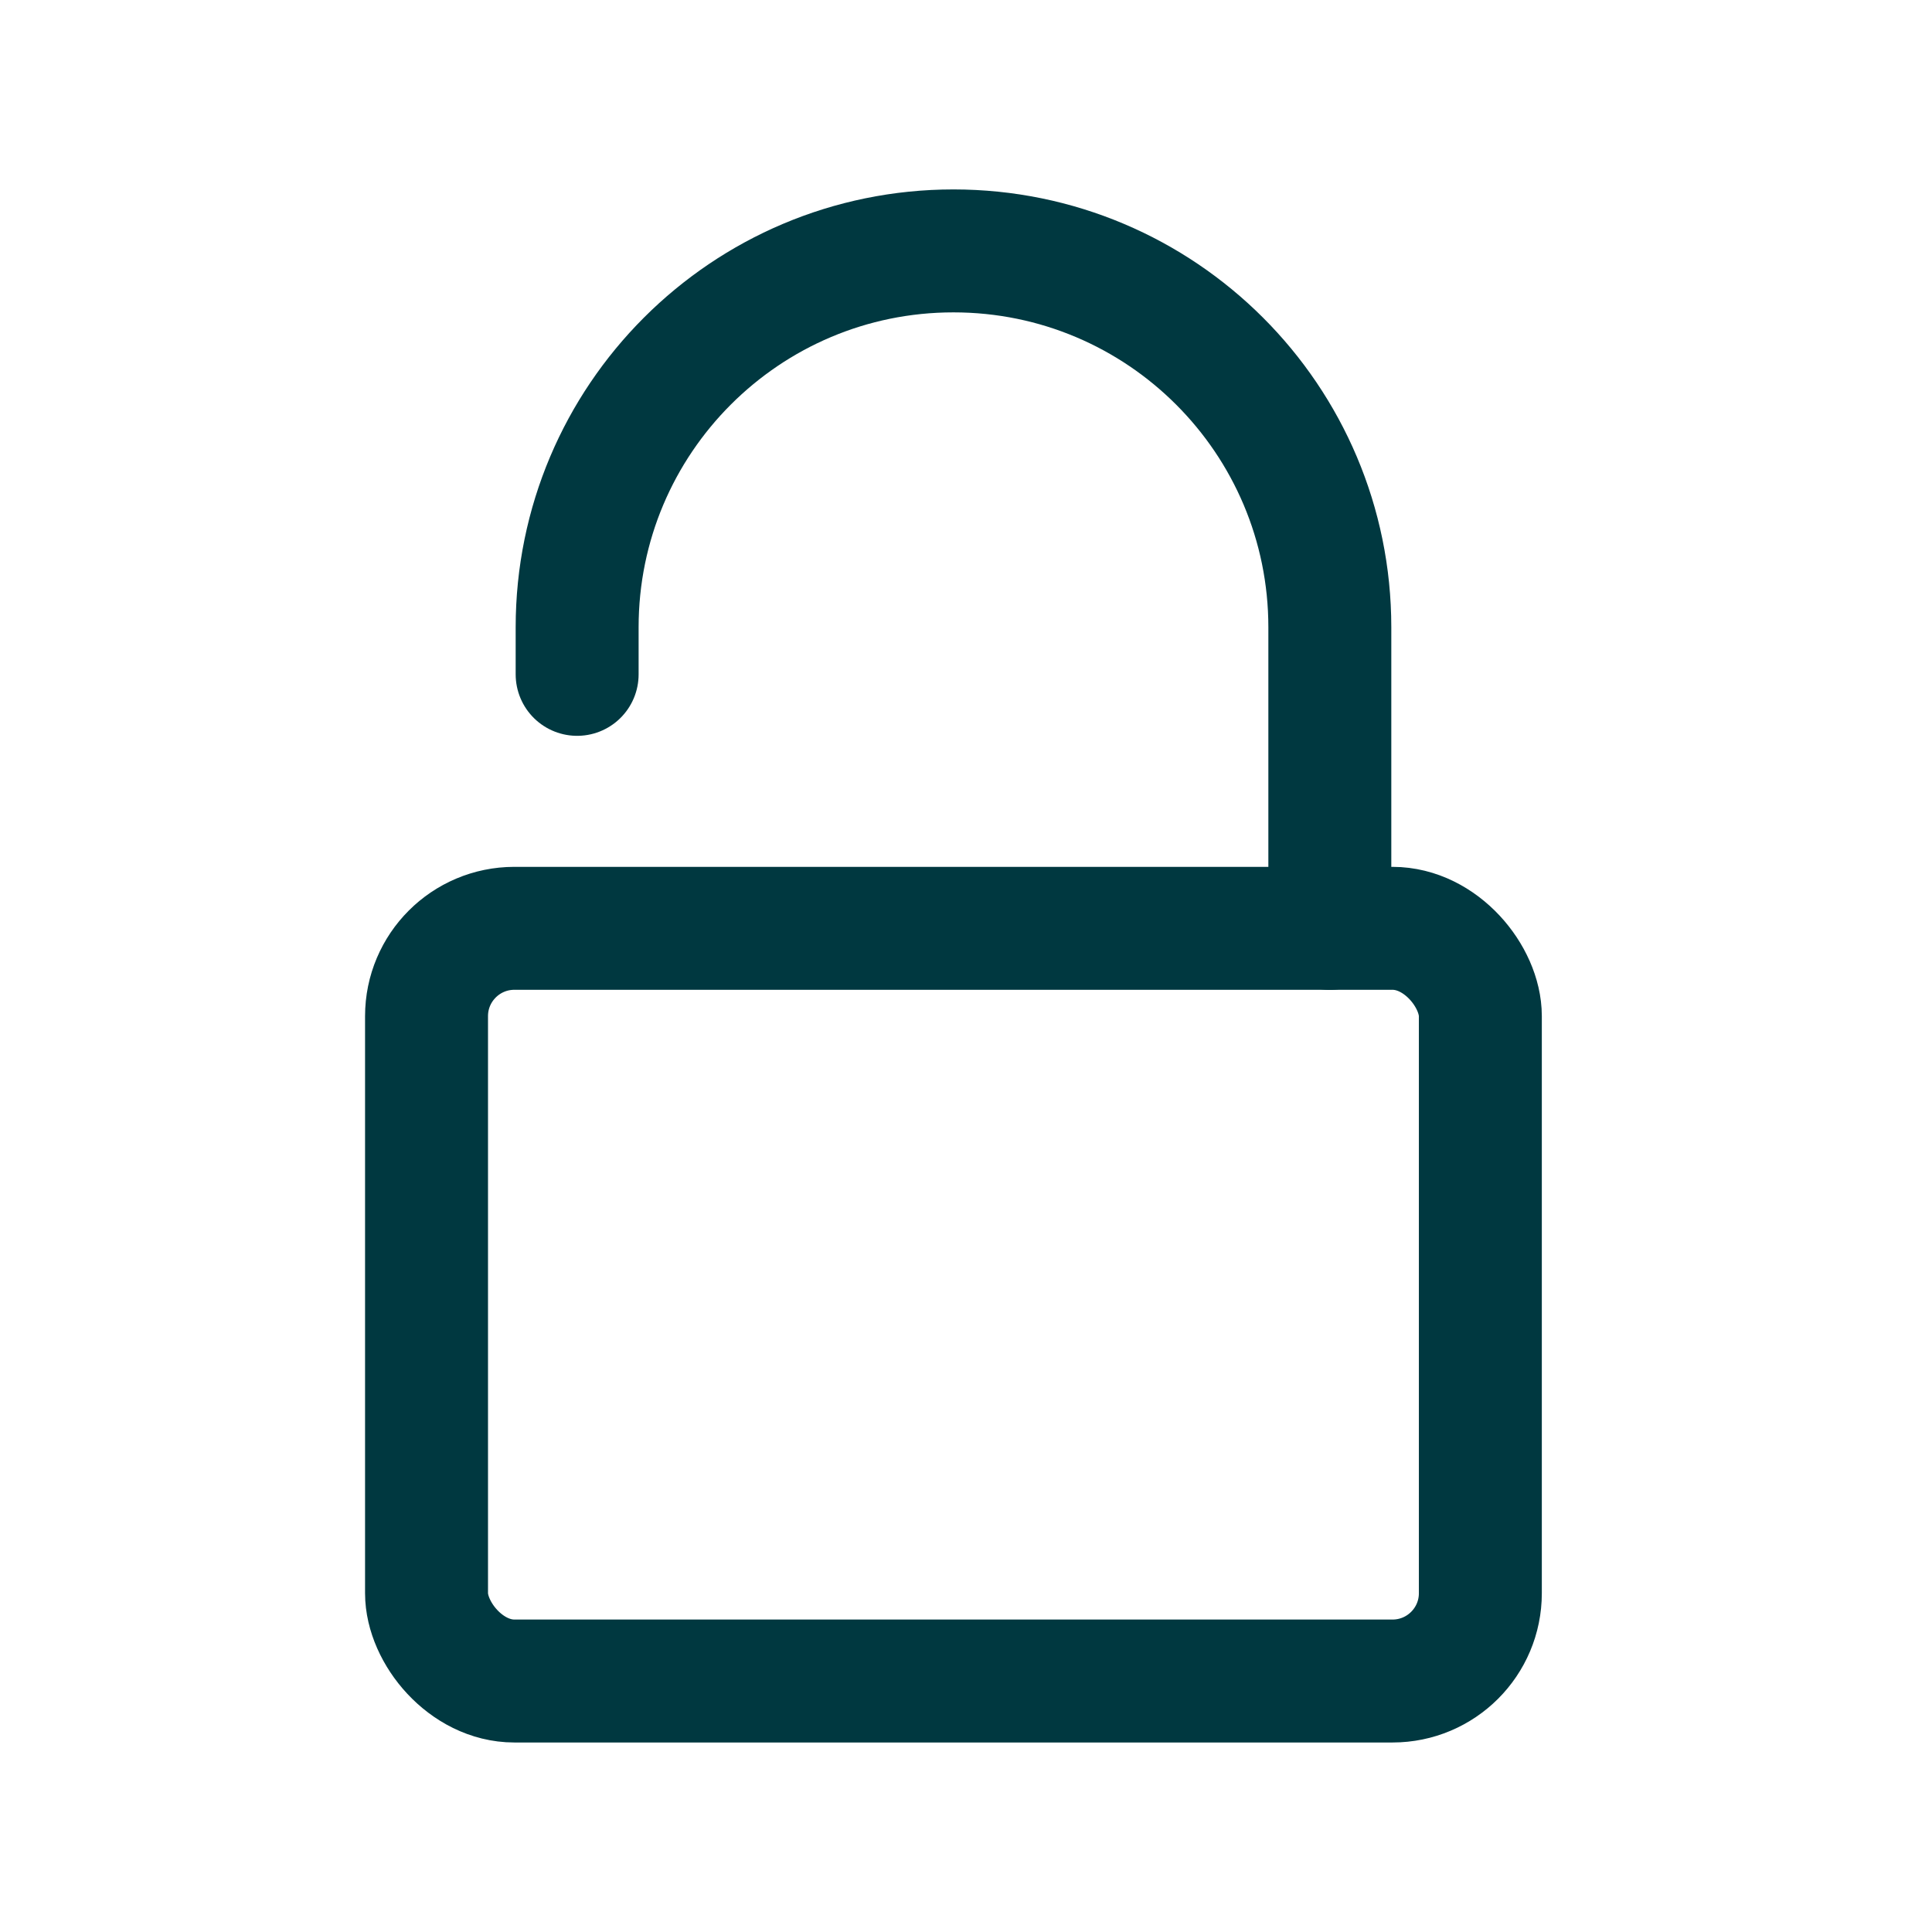 <svg width="22" height="22" viewBox="0 0 22 22" fill="none" xmlns="http://www.w3.org/2000/svg">
<path d="M6.572 7.679V7.143C6.572 4.776 8.49 2.857 10.857 2.857V2.857C13.224 2.857 15.143 4.776 15.143 7.143V10.572" stroke="#003840" stroke-width="1.4" stroke-linecap="round"/>
<rect x="4.857" y="10.571" width="12" height="8.571" rx="1" stroke="#003840" stroke-width="1.4" stroke-linecap="round" stroke-linejoin="round"/>
</svg>
